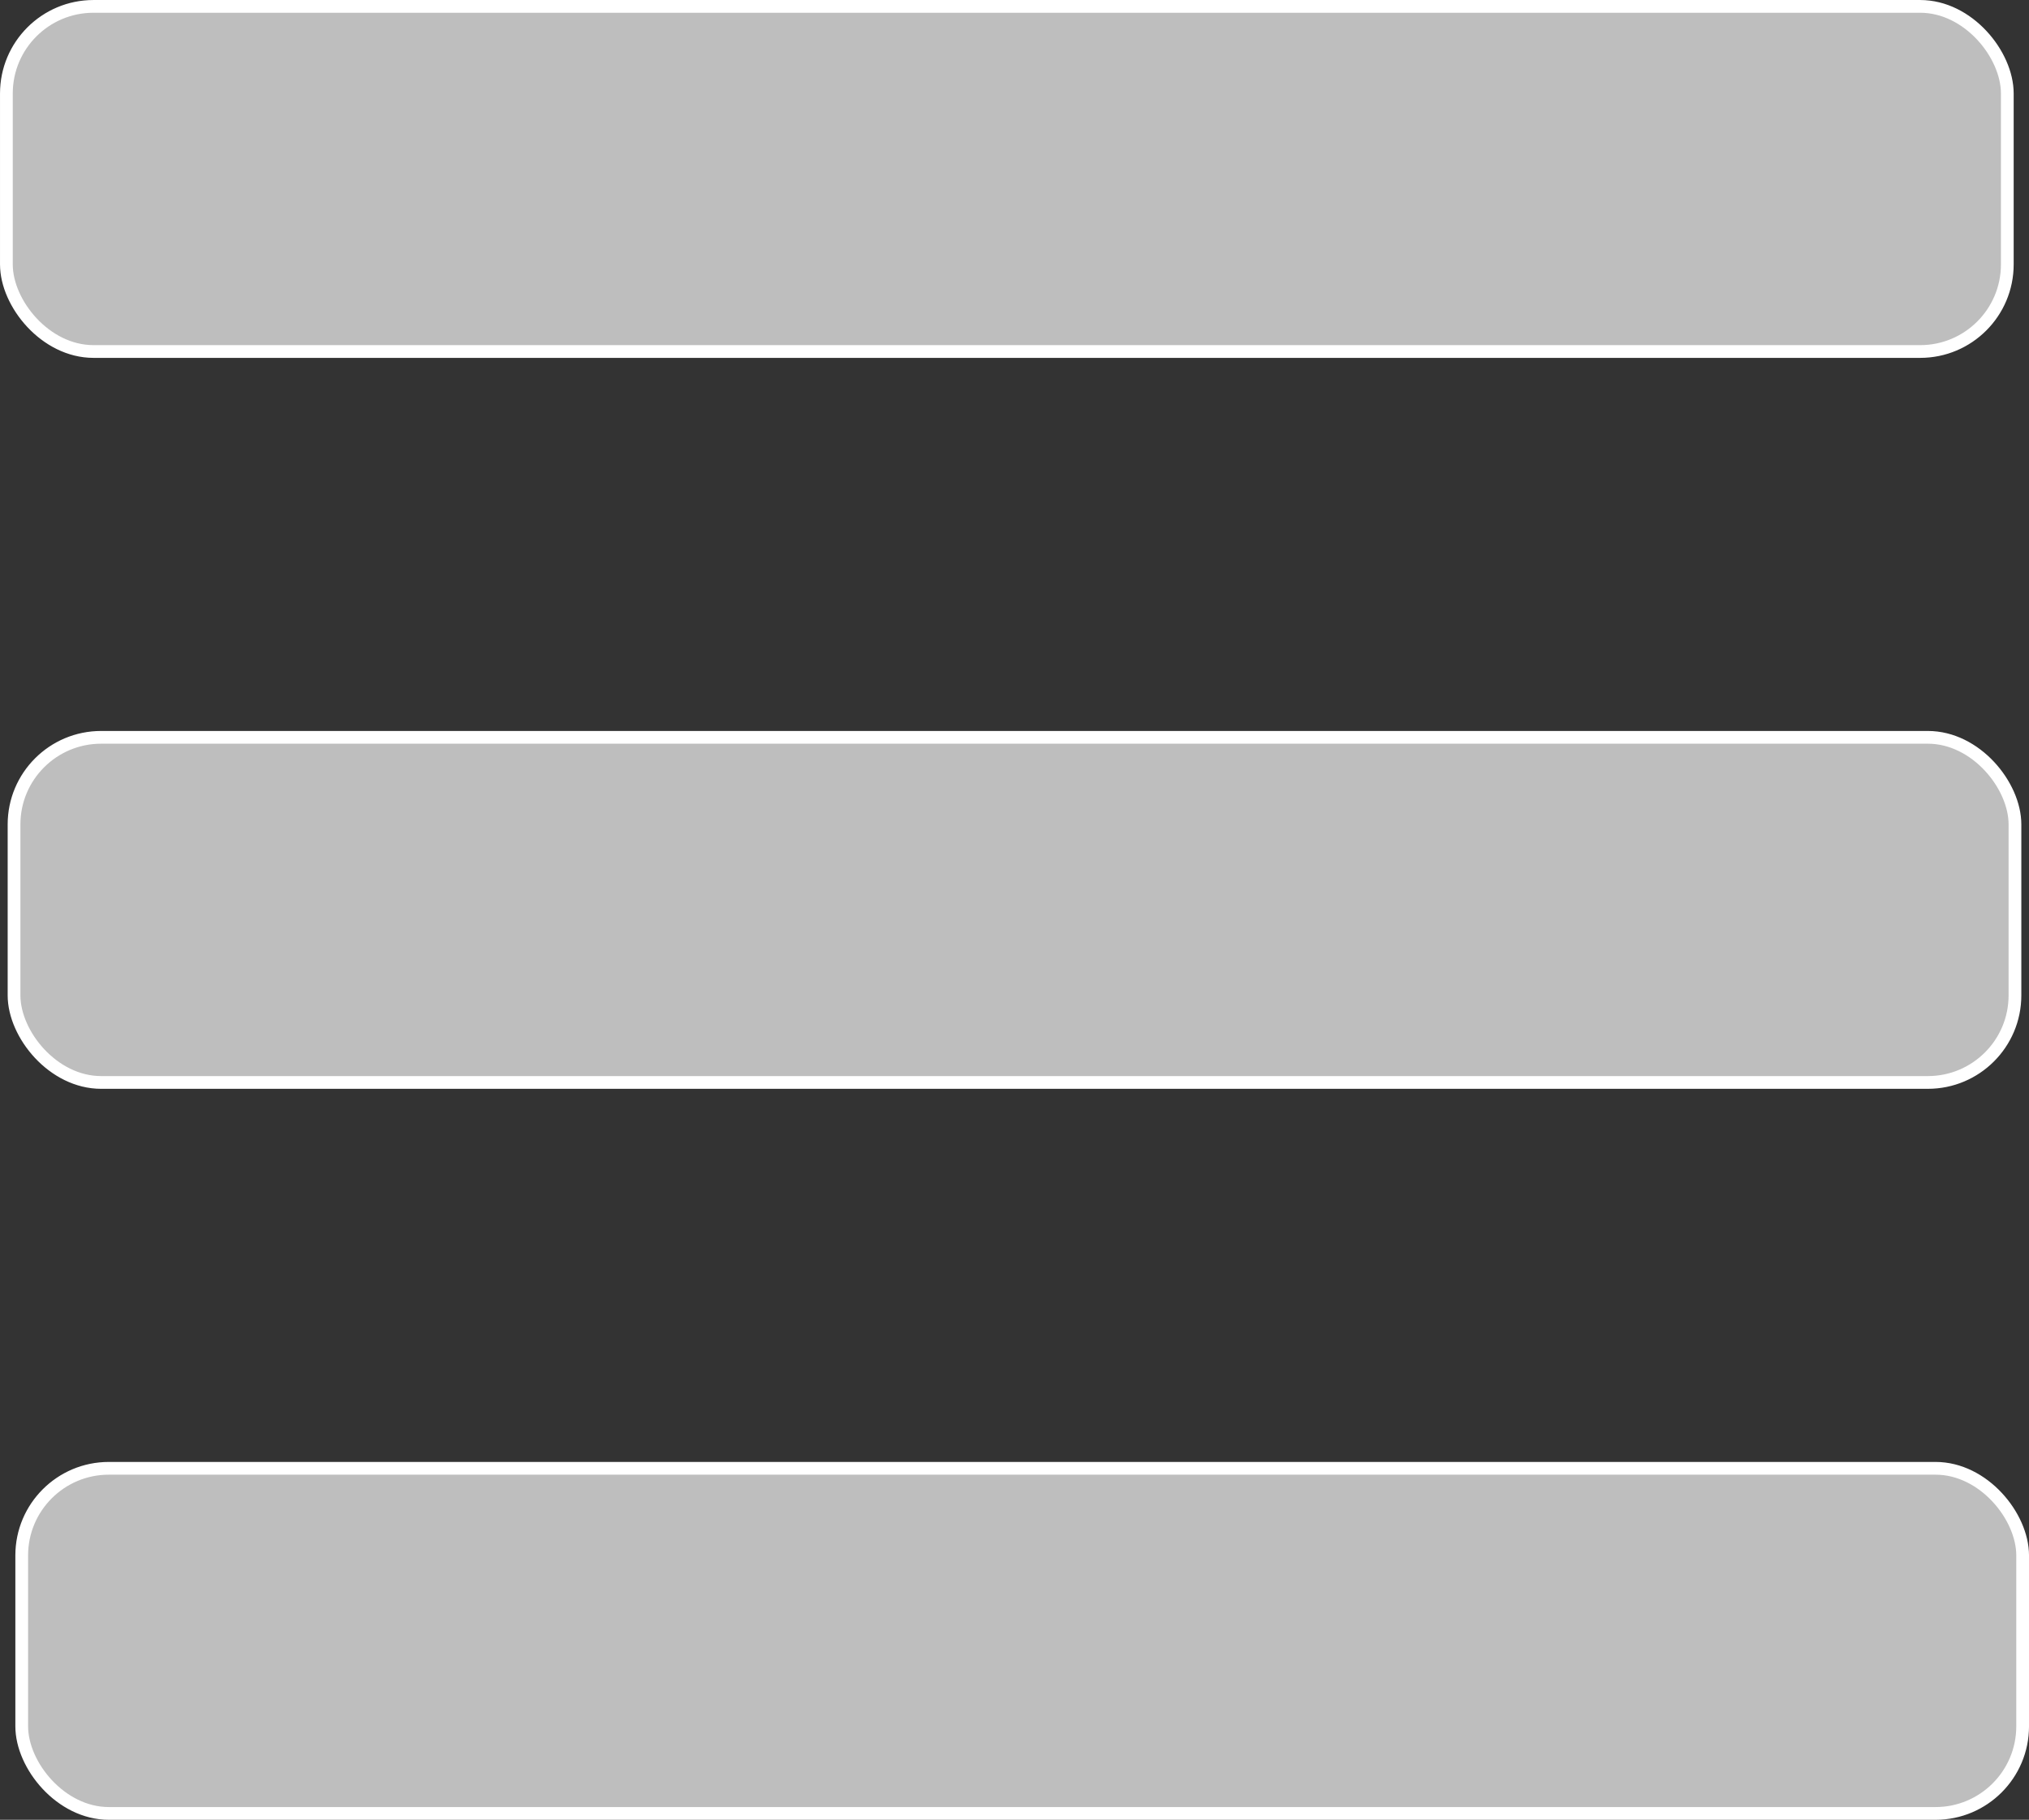 <?xml version="1.0" encoding="UTF-8" standalone="no"?>
<!-- Created with Inkscape (http://www.inkscape.org/) -->

<svg
   xmlns:dc="http://purl.org/dc/elements/1.1/"
   xmlns:cc="http://creativecommons.org/ns#"
   xmlns:rdf="http://www.w3.org/1999/02/22-rdf-syntax-ns#"
   xmlns:svg="http://www.w3.org/2000/svg"
   xmlns="http://www.w3.org/2000/svg"
   xmlns:sodipodi="http://sodipodi.sourceforge.net/DTD/sodipodi-0.dtd"
   xmlns:inkscape="http://www.inkscape.org/namespaces/inkscape"
   width="75mm"
   height="67.282mm"
   viewBox="0 0 75 67.282"
   version="1.1"
   id="svg1368"
   inkscape:version="0.92.4 (5da689c313, 2019-01-14)"
   sodipodi:docname="hamburger.svg">
  <rect x="0" y="0" width="75" height="67.282" fill="#333333" stroke="none"/>
  <defs
     id="defs1362">
    <clipPath
       clipPathUnits="userSpaceOnUse"
       id="clipPath1120">
      <path
         style="opacity:0.797;fill:#796336;fill-opacity:1;stroke:#000000;stroke-width:0.325;stroke-linecap:round;stroke-miterlimit:4;stroke-dasharray:none;stroke-opacity:1"
         d="m 513.816,122.475 c -0.726,0.013 -1.451,0.053 -2.171,0.12 -0.72,0.066 -1.436,0.159 -2.143,0.278 -0.707,0.119 -1.404,0.264 -2.089,0.435 -0.685,0.171 -1.356,0.368 -2.011,0.591 -0.654,0.223 -1.292,0.472 -1.908,0.746 -0.616,0.275 -1.211,0.575 -1.78,0.901 -0.569,0.326 -1.113,0.677 -1.628,1.054 -0.514,0.377 -1,0.779 -1.451,1.206 -0.451,0.427 -0.869,0.88 -1.249,1.358 -0.38,0.478 -0.723,0.98 -1.023,1.508 -0.301,0.528 -0.559,1.08 -0.772,1.658 -0.213,0.577 -0.38,1.179 -0.497,1.806 -0.117,0.627 -0.184,1.278 -0.196,1.953 -0.013,0.676 0.029,1.375 0.128,2.099 0.1,0.724 0.258,1.473 0.478,2.245 0.22,0.773 0.503,1.569 0.852,2.39 l -13.926,0.011 h -9.282 l -0.008,-0.464 -0.15,-0.551 -0.267,-0.685 -0.284,-0.584 -0.501,-0.585 -0.568,-0.534 -0.702,-0.434 -0.785,-0.301 -0.919,-0.167 -1.136,0.067 -0.872,0.247 -0.849,0.388 -0.618,0.468 -0.551,0.635 -0.501,0.818 -0.284,0.836 -0.134,0.935 0.017,0.919 0.25,0.885 0.435,0.902 0.551,0.685 0.685,0.602 0.952,0.484 0.869,0.284 0.501,0.087 v 8.256 l -1.536,-1.396 -0.302,-0.232 -0.63,-0.352 -0.738,-0.189 -0.585,-0.065 -0.579,0.1 -0.662,0.218 -0.36,0.213 -0.508,0.378 -0.378,0.472 -0.189,0.313 -0.201,0.39 -0.106,0.39 -0.077,0.443 0.006,0.632 0.107,0.567 0.29,0.732 0.278,0.384 0.378,0.448 0.579,0.366 -1.234,0.366 -1.276,0.455 -0.727,0.49 -0.679,0.739 -0.337,0.455 -0.402,0.342 -0.631,0.522 -0.633,0.376 -0.697,0.307 -0.791,0.201 c -0.634,0.11 -1.403,0.222 -1.912,0.253 l -1.42,-0.016 c 0.239,-0.256 0.429,-0.548 0.572,-0.856 0.143,-0.307 0.239,-0.63 0.288,-0.948 0.039,-0.372 0.035,-0.631 -0.002,-0.862 -0.037,-0.231 -0.107,-0.436 -0.198,-0.7 -0.122,-0.308 -0.262,-0.528 -0.413,-0.722 -0.152,-0.194 -0.316,-0.361 -0.488,-0.564 -0.211,-0.184 -0.437,-0.315 -0.674,-0.423 -0.237,-0.107 -0.487,-0.19 -0.746,-0.279 -0.232,-0.049 -0.458,-0.063 -0.683,-0.059 -0.226,0.005 -0.451,0.028 -0.682,0.054 -0.394,0.093 -0.746,0.278 -1.107,0.455 -0.193,0.135 -0.357,0.295 -0.509,0.466 -0.151,0.171 -0.291,0.354 -0.435,0.536 -0.216,0.343 -0.358,0.699 -0.443,1.103 -0.04,0.239 -0.048,0.491 -0.035,0.733 0.013,0.242 0.048,0.475 0.094,0.679 0.097,0.349 0.255,0.662 0.426,0.977 -0.423,-0.216 -0.811,-0.338 -1.21,-0.387 -0.399,-0.049 -0.809,-0.023 -1.276,0.057 -0.499,0.11 -0.899,0.251 -1.26,0.452 -0.361,0.2 -0.684,0.46 -1.03,0.808 -0.221,0.228 -0.408,0.468 -0.564,0.713 -0.157,0.245 -0.283,0.495 -0.383,0.743 -0.1,0.248 -0.173,0.494 -0.223,0.73 -0.05,0.236 -0.077,0.463 -0.086,0.673 0.005,0.429 0.035,0.823 0.117,1.207 0.082,0.384 0.216,0.757 0.429,1.144 0.253,0.431 0.537,0.802 0.876,1.119 0.339,0.317 0.731,0.58 1.201,0.795 0.292,0.107 0.562,0.187 0.82,0.239 0.258,0.052 0.505,0.078 0.752,0.077 0.247,-9.8e-4 0.493,-0.029 0.749,-0.083 0.256,-0.054 0.523,-0.133 0.812,-0.238 -0.171,0.315 -0.329,0.628 -0.426,0.977 -0.046,0.204 -0.081,0.437 -0.094,0.679 -0.013,0.242 -0.005,0.493 0.035,0.733 0.085,0.404 0.227,0.759 0.443,1.103 0.145,0.183 0.284,0.365 0.435,0.536 0.151,0.171 0.315,0.331 0.509,0.466 0.361,0.178 0.712,0.362 1.107,0.455 0.231,0.026 0.457,0.05 0.682,0.054 0.226,0.005 0.451,-0.01 0.683,-0.059 0.259,-0.089 0.508,-0.172 0.746,-0.279 0.237,-0.107 0.463,-0.238 0.674,-0.423 0.172,-0.203 0.337,-0.371 0.488,-0.564 0.152,-0.194 0.291,-0.413 0.413,-0.722 0.091,-0.264 0.161,-0.469 0.198,-0.7 0.037,-0.231 0.041,-0.49 0.002,-0.862 -0.049,-0.318 -0.145,-0.641 -0.288,-0.948 -0.143,-0.307 -0.334,-0.599 -0.572,-0.856 l 1.42,-0.016 c 0.509,0.031 1.278,0.143 1.912,0.253 l 0.791,0.201 0.697,0.307 0.633,0.376 0.631,0.522 0.402,0.342 0.337,0.455 0.679,0.739 0.727,0.49 1.276,0.455 1.234,0.366 -0.579,0.366 -0.378,0.449 -0.278,0.384 -0.29,0.732 -0.106,0.567 -0.006,0.632 0.077,0.443 0.106,0.39 0.201,0.39 0.189,0.313 0.378,0.473 0.508,0.378 0.36,0.213 0.662,0.218 0.579,0.1 0.585,-0.065 0.738,-0.189 0.63,-0.352 0.302,-0.232 1.536,-1.396 v 8.256 l -0.501,0.087 -0.869,0.284 -0.952,0.484 -0.685,0.602 -0.551,0.685 -0.434,0.902 -0.251,0.885 -0.017,0.919 0.134,0.936 0.284,0.835 0.501,0.818 0.551,0.635 0.618,0.468 0.848,0.388 0.872,0.247 1.136,0.067 0.919,-0.167 0.785,-0.301 0.702,-0.434 0.568,-0.534 0.501,-0.585 0.284,-0.584 0.267,-0.685 0.15,-0.551 0.008,-0.464 h 9.24 l 64.862,-0.01 9.161,0.002 0.008,0.464 0.15,0.551 0.267,0.685 0.284,0.585 0.501,0.584 0.568,0.534 0.702,0.435 0.785,0.301 0.919,0.167 1.136,-0.067 0.873,-0.247 0.848,-0.388 0.618,-0.468 0.551,-0.635 0.501,-0.819 0.284,-0.835 0.134,-0.935 -0.017,-0.919 -0.251,-0.885 -0.434,-0.902 -0.551,-0.685 -0.685,-0.601 -0.952,-0.485 -0.869,-0.284 -0.501,-0.088 v -8.256 l 1.536,1.395 0.302,0.232 0.63,0.352 0.738,0.189 0.585,0.065 0.579,-0.1 0.661,-0.218 0.361,-0.213 0.508,-0.378 0.378,-0.473 0.189,-0.313 0.201,-0.39 0.107,-0.389 0.076,-0.443 -0.006,-0.632 -0.106,-0.567 -0.29,-0.732 -0.278,-0.384 -0.378,-0.449 -0.579,-0.366 1.235,-0.366 1.276,-0.455 0.726,-0.49 0.679,-0.738 0.337,-0.455 0.401,-0.342 0.631,-0.522 0.633,-0.376 0.697,-0.307 0.791,-0.201 c 0.634,-0.11 1.403,-0.222 1.912,-0.253 l 1.42,0.017 c -0.239,0.256 -0.429,0.548 -0.572,0.856 -0.143,0.307 -0.239,0.63 -0.288,0.948 -0.039,0.372 -0.035,0.631 0.002,0.862 0.037,0.231 0.106,0.435 0.198,0.7 0.122,0.308 0.262,0.529 0.414,0.722 0.152,0.194 0.316,0.361 0.488,0.564 0.211,0.184 0.437,0.315 0.674,0.422 0.237,0.107 0.487,0.19 0.746,0.279 0.232,0.049 0.457,0.063 0.683,0.059 0.226,-0.005 0.451,-0.028 0.683,-0.055 0.394,-0.093 0.746,-0.278 1.106,-0.455 0.193,-0.135 0.357,-0.294 0.509,-0.465 0.151,-0.171 0.291,-0.354 0.436,-0.537 0.216,-0.343 0.357,-0.699 0.442,-1.103 0.04,-0.239 0.048,-0.49 0.035,-0.732 -0.013,-0.242 -0.047,-0.475 -0.093,-0.679 -0.097,-0.349 -0.255,-0.662 -0.426,-0.977 0.288,0.105 0.555,0.184 0.812,0.238 0.256,0.054 0.503,0.081 0.749,0.082 0.247,9.8e-4 0.494,-0.024 0.752,-0.076 0.258,-0.052 0.528,-0.132 0.82,-0.24 0.469,-0.215 0.862,-0.478 1.2,-0.795 0.339,-0.317 0.623,-0.688 0.875,-1.119 0.213,-0.387 0.347,-0.76 0.429,-1.144 0.082,-0.384 0.112,-0.778 0.117,-1.207 -0.008,-0.21 -0.035,-0.437 -0.085,-0.674 -0.05,-0.236 -0.124,-0.482 -0.223,-0.73 -0.1,-0.248 -0.226,-0.498 -0.383,-0.743 -0.157,-0.245 -0.343,-0.485 -0.564,-0.713 -0.346,-0.347 -0.669,-0.607 -1.03,-0.808 -0.361,-0.201 -0.76,-0.342 -1.259,-0.452 -0.468,-0.08 -0.878,-0.105 -1.276,-0.056 -0.399,0.049 -0.786,0.171 -1.21,0.387 0.171,-0.315 0.329,-0.628 0.426,-0.977 0.046,-0.204 0.08,-0.437 0.093,-0.679 0.013,-0.242 0.005,-0.493 -0.035,-0.732 -0.085,-0.404 -0.227,-0.759 -0.442,-1.103 -0.144,-0.183 -0.284,-0.366 -0.436,-0.537 -0.151,-0.171 -0.315,-0.33 -0.509,-0.465 -0.361,-0.178 -0.712,-0.362 -1.106,-0.455 -0.231,-0.026 -0.457,-0.05 -0.683,-0.055 -0.226,-0.005 -0.451,0.01 -0.683,0.059 -0.259,0.089 -0.508,0.172 -0.746,0.279 -0.237,0.107 -0.463,0.238 -0.674,0.422 -0.172,0.203 -0.337,0.371 -0.488,0.564 -0.152,0.194 -0.292,0.414 -0.414,0.722 -0.091,0.264 -0.161,0.468 -0.198,0.7 -0.037,0.231 -0.041,0.489 -0.002,0.862 0.049,0.318 0.145,0.641 0.288,0.948 0.143,0.307 0.333,0.599 0.572,0.856 l -1.42,0.017 c -0.509,-0.031 -1.278,-0.143 -1.912,-0.253 l -0.791,-0.201 -0.697,-0.307 -0.633,-0.376 -0.631,-0.522 -0.401,-0.342 -0.337,-0.455 -0.679,-0.738 -0.726,-0.49 -1.276,-0.455 -1.234,-0.366 0.579,-0.366 0.378,-0.449 0.278,-0.384 0.29,-0.732 0.106,-0.567 0.006,-0.632 -0.077,-0.443 -0.107,-0.389 -0.201,-0.39 -0.189,-0.313 -0.378,-0.473 -0.508,-0.378 -0.361,-0.213 -0.661,-0.218 -0.579,-0.1 -0.585,0.065 -0.738,0.189 -0.63,0.352 -0.302,0.232 -1.536,1.395 v -8.256 l 0.501,-0.088 0.869,-0.284 0.952,-0.485 0.685,-0.601 0.551,-0.685 0.434,-0.902 0.251,-0.885 0.017,-0.919 -0.134,-0.935 -0.284,-0.835 -0.501,-0.819 -0.551,-0.635 -0.618,-0.468 -0.848,-0.388 -0.873,-0.247 -1.136,-0.067 -0.919,0.167 -0.785,0.301 -0.702,0.435 -0.568,0.534 -0.501,0.584 -0.284,0.585 -0.267,0.685 -0.15,0.551 -0.008,0.464 h -9.139 l -14.334,0.035 c 0.303,-0.877 0.54,-1.724 0.717,-2.543 0.177,-0.819 0.293,-1.608 0.352,-2.369 0.059,-0.761 0.061,-1.493 0.011,-2.196 -0.05,-0.703 -0.153,-1.378 -0.305,-2.024 -0.152,-0.646 -0.352,-1.264 -0.596,-1.854 -0.245,-0.59 -0.534,-1.151 -0.863,-1.684 -0.33,-0.533 -0.699,-1.038 -1.105,-1.516 -0.406,-0.477 -0.848,-0.926 -1.323,-1.347 -0.475,-0.421 -0.981,-0.815 -1.516,-1.18 -0.535,-0.366 -1.098,-0.704 -1.685,-1.015 -0.587,-0.311 -1.197,-0.594 -1.828,-0.849 -0.63,-0.256 -1.281,-0.484 -1.947,-0.686 -0.666,-0.201 -1.348,-0.375 -2.041,-0.522 -0.693,-0.147 -1.398,-0.267 -2.11,-0.361 -0.712,-0.093 -1.432,-0.16 -2.156,-0.2 -0.723,-0.04 -1.45,-0.053 -2.176,-0.039 z"
         id="path1122"
         inkscape:connector-curvature="0" />
    </clipPath>
  </defs>
  <sodipodi:namedview
     id="base"
     pagecolor="#ffffff"
     bordercolor="#666666"
     borderopacity="1.0"
     inkscape:pageopacity="0.0"
     inkscape:pageshadow="2"
     inkscape:zoom="1.4"
     inkscape:cx="-13.500659"
     inkscape:cy="101.33677"
     inkscape:document-units="mm"
     inkscape:current-layer="layer1"
     showgrid="false"
     fit-margin-top="0"
     fit-margin-left="0"
     fit-margin-right="0"
     fit-margin-bottom="0"
     inkscape:window-width="2560"
     inkscape:window-height="1377"
     inkscape:window-x="-8"
     inkscape:window-y="-8"
     inkscape:window-maximized="1"
     inkscape:snap-global="false"
     inkscape:snap-bbox="true"
     inkscape:bbox-paths="true"
     inkscape:bbox-nodes="true"
     inkscape:snap-bbox-edge-midpoints="true"
     inkscape:snap-bbox-midpoints="true" />
  <g
     inkscape:label="Layer 1"
     inkscape:groupmode="layer"
     id="layer1"
     transform="translate(-75.923,-72.216)">
    <rect
       style="opacity:1;fill:#bebebe;fill-opacity:1;stroke:#ffffff;stroke-width:0.471;stroke-miterlimit:4;stroke-dasharray:none;stroke-opacity:1"
       id="rect879-10"
       width="73.962"
       height="12.76"
       x="76.442"
       y="99.477"
       ry="3.22" />
    <rect
       style="opacity:1;fill:#bebebe;fill-opacity:1;stroke:#ffffff;stroke-width:0.471;stroke-miterlimit:4;stroke-dasharray:none;stroke-opacity:1"
       id="rect879-10-5"
       width="73.962"
       height="12.76"
       x="76.159"
       y="72.452"
       ry="3.22" />
    <rect
       style="opacity:1;fill:#bebebe;fill-opacity:1;stroke:#ffffff;stroke-width:0.471;stroke-miterlimit:4;stroke-dasharray:none;stroke-opacity:1"
       id="rect879-10-3"
       width="73.962"
       height="12.76"
       x="76.726"
       y="126.503"
       ry="3.22" />
  </g>
</svg>
